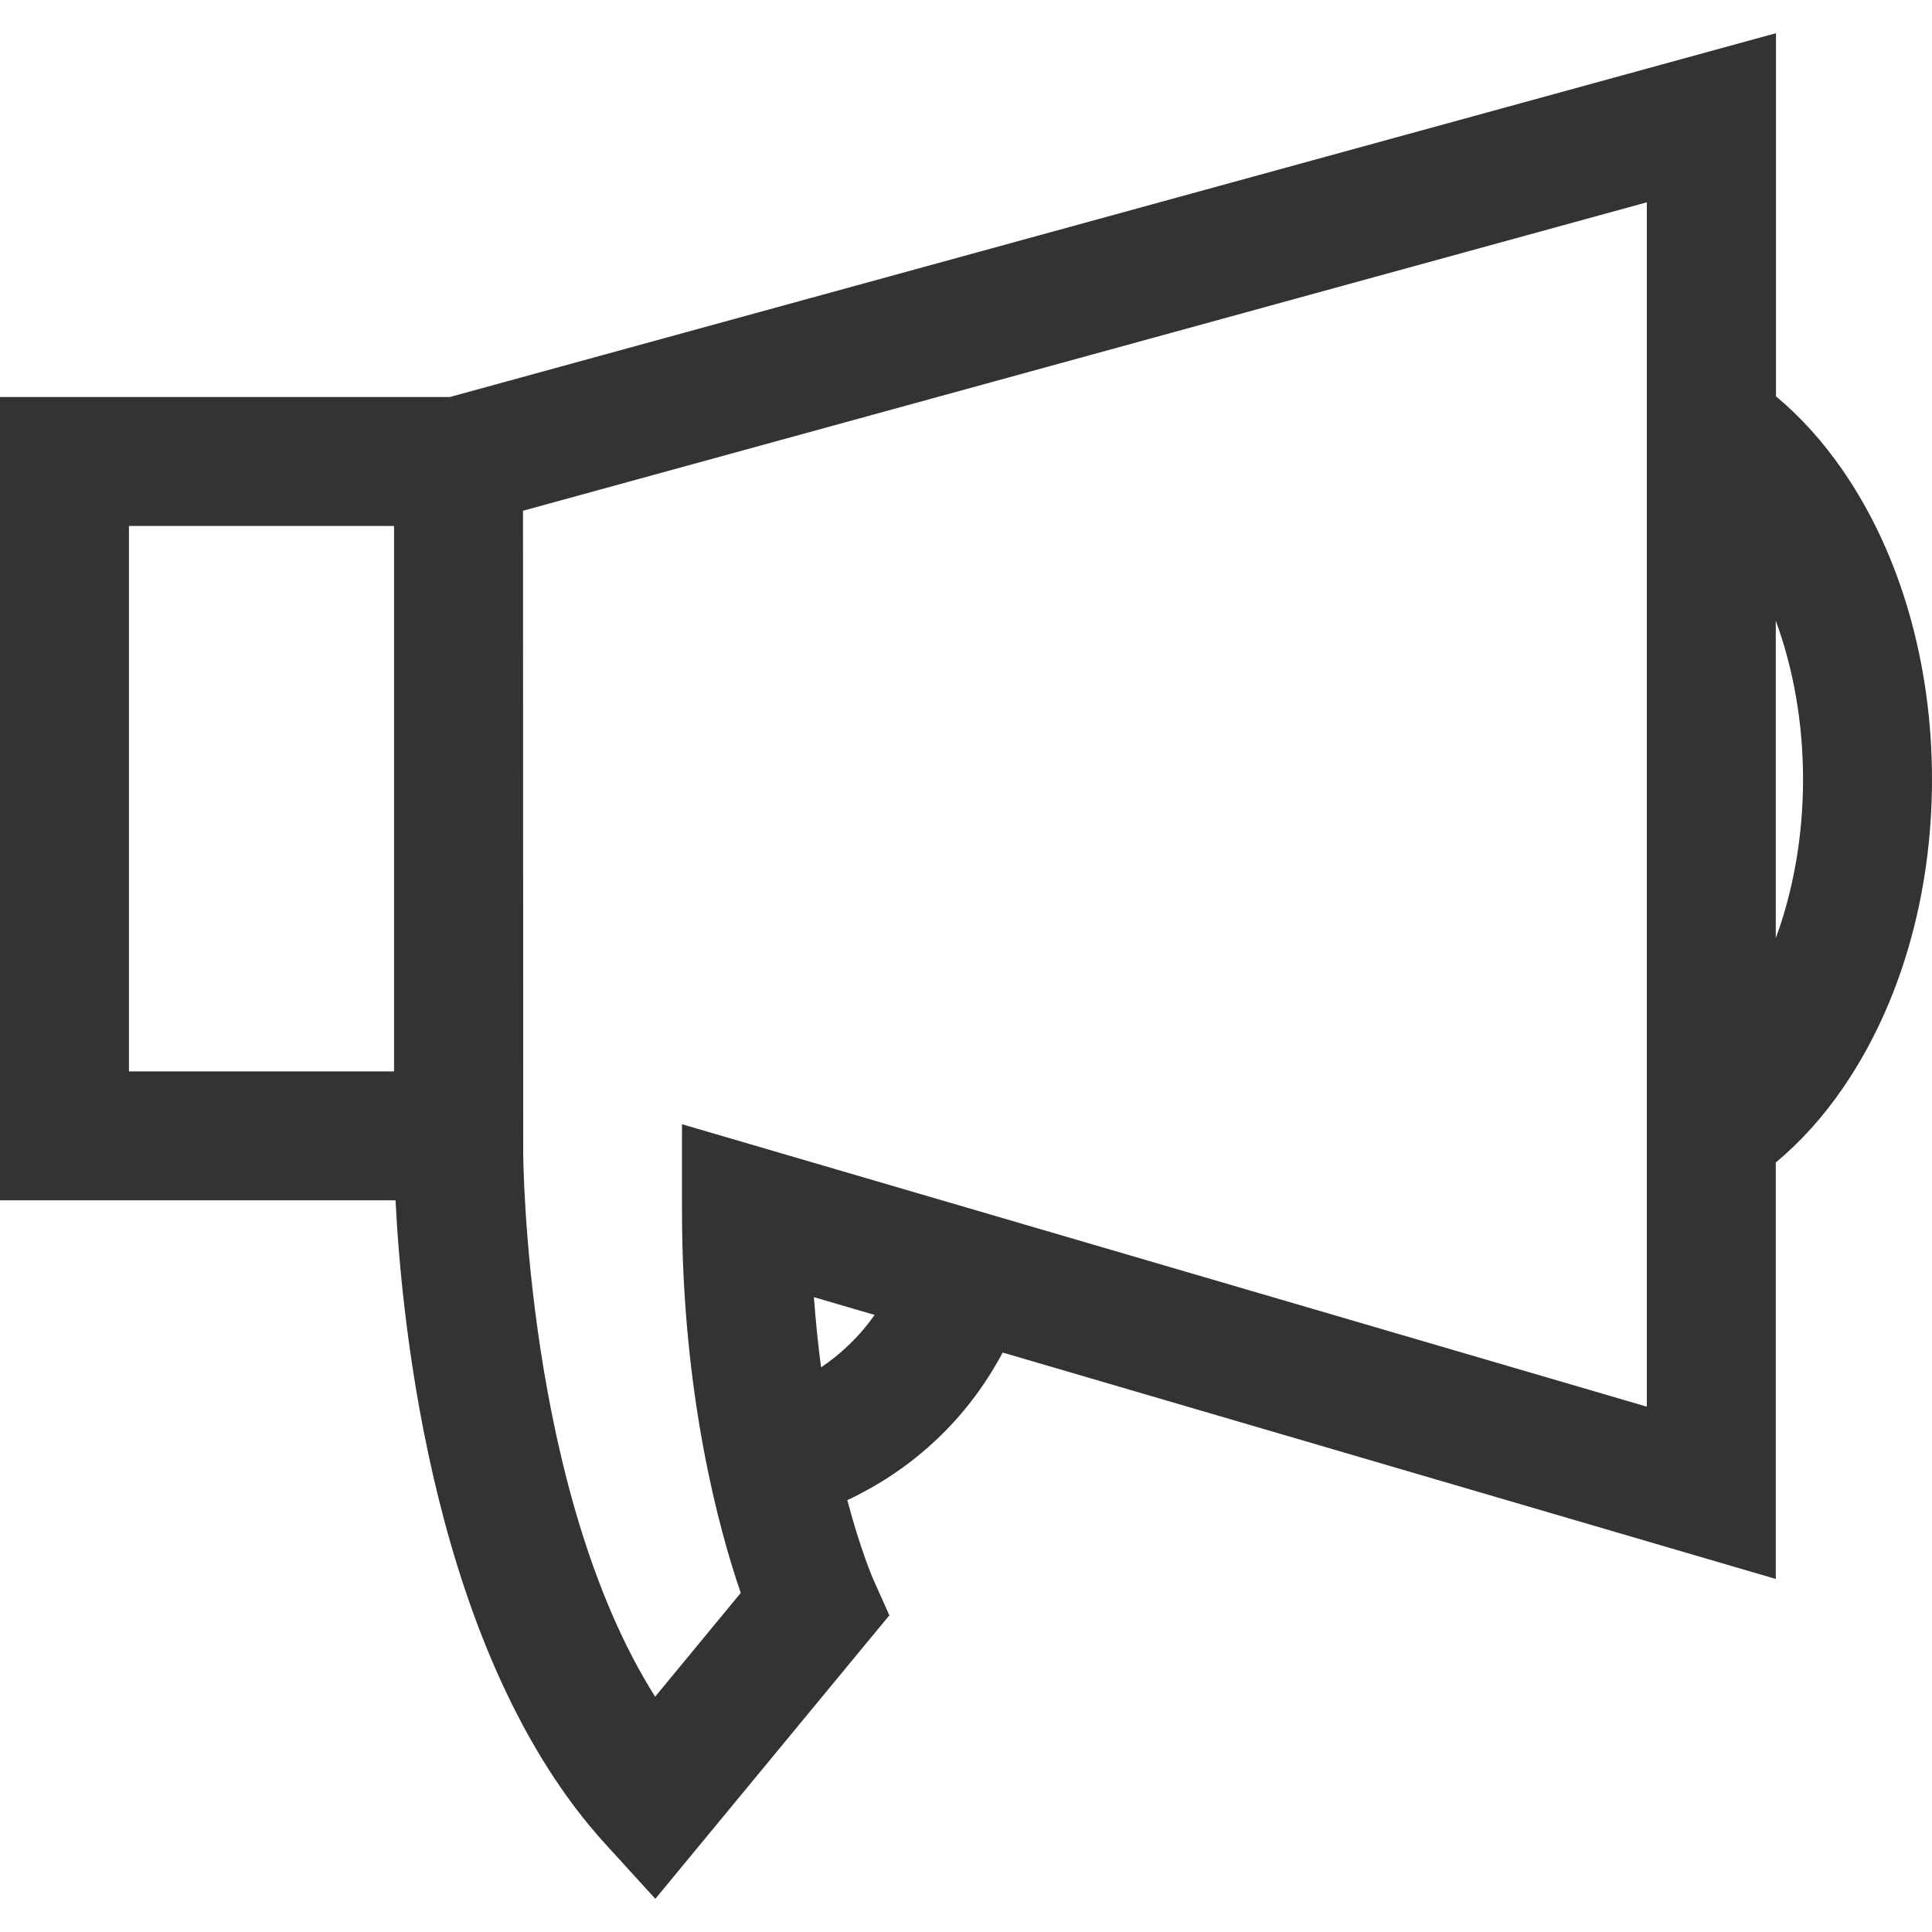 <?xml version="1.0" encoding="utf-8"?>
<!-- Generator: Adobe Illustrator 21.0.2, SVG Export Plug-In . SVG Version: 6.00 Build 0)  -->
<svg version="1.1" id="Capa_1" xmlns="http://www.w3.org/2000/svg" xmlns:xlink="http://www.w3.org/1999/xlink" x="0px" y="0px"
	 viewBox="0 0 913.9 913.9" style="enable-background:new 0 0 913.9 913.9;" xml:space="preserve">
<style type="text/css">
	.st0{fill:#333333;}
</style>
<g>
	<g>
		<path class="st0" d="M474.3,639.8L840,746.9v-197c11.7-9.7,22.4-21.6,31.8-35.3c27.1-39.4,42.1-91.2,42.1-145.9
			S899,262.2,871.9,222.8c-9.5-13.8-20.1-25.6-31.8-35.3V15.7L212.8,187.8H0v380h187.1c2.9,58.2,18.1,215.4,99.2,304.4l23.7,26
			l110.7-134.1l-7.7-17.2c-0.1-0.3-5.9-13.5-12.2-37.3c3.3-1.5,6.6-3.2,10-5.1C430.9,693.4,456.3,673.6,474.3,639.8z M247.4,241.6
			L779,95.7v62.5v63v294.9v63v86.3L322.6,531.8v40.7c0,87.2,17.6,151.4,27.8,181l-40.5,49.1c-61.4-97.3-62.4-255.2-62.4-257
			L247.4,241.6L247.4,241.6z M852.9,368.7c0,27.1-4.7,52.8-12.9,75.1V293.6C848.2,315.9,852.9,341.6,852.9,368.7z M61,248.8h125.4
			v258H61V248.8z M388.4,646.8c-1.4-10.4-2.5-21.4-3.4-33.2l28.7,8.4C406,633,397,641,388.4,646.8z"/>
	</g>
</g>
</svg>

